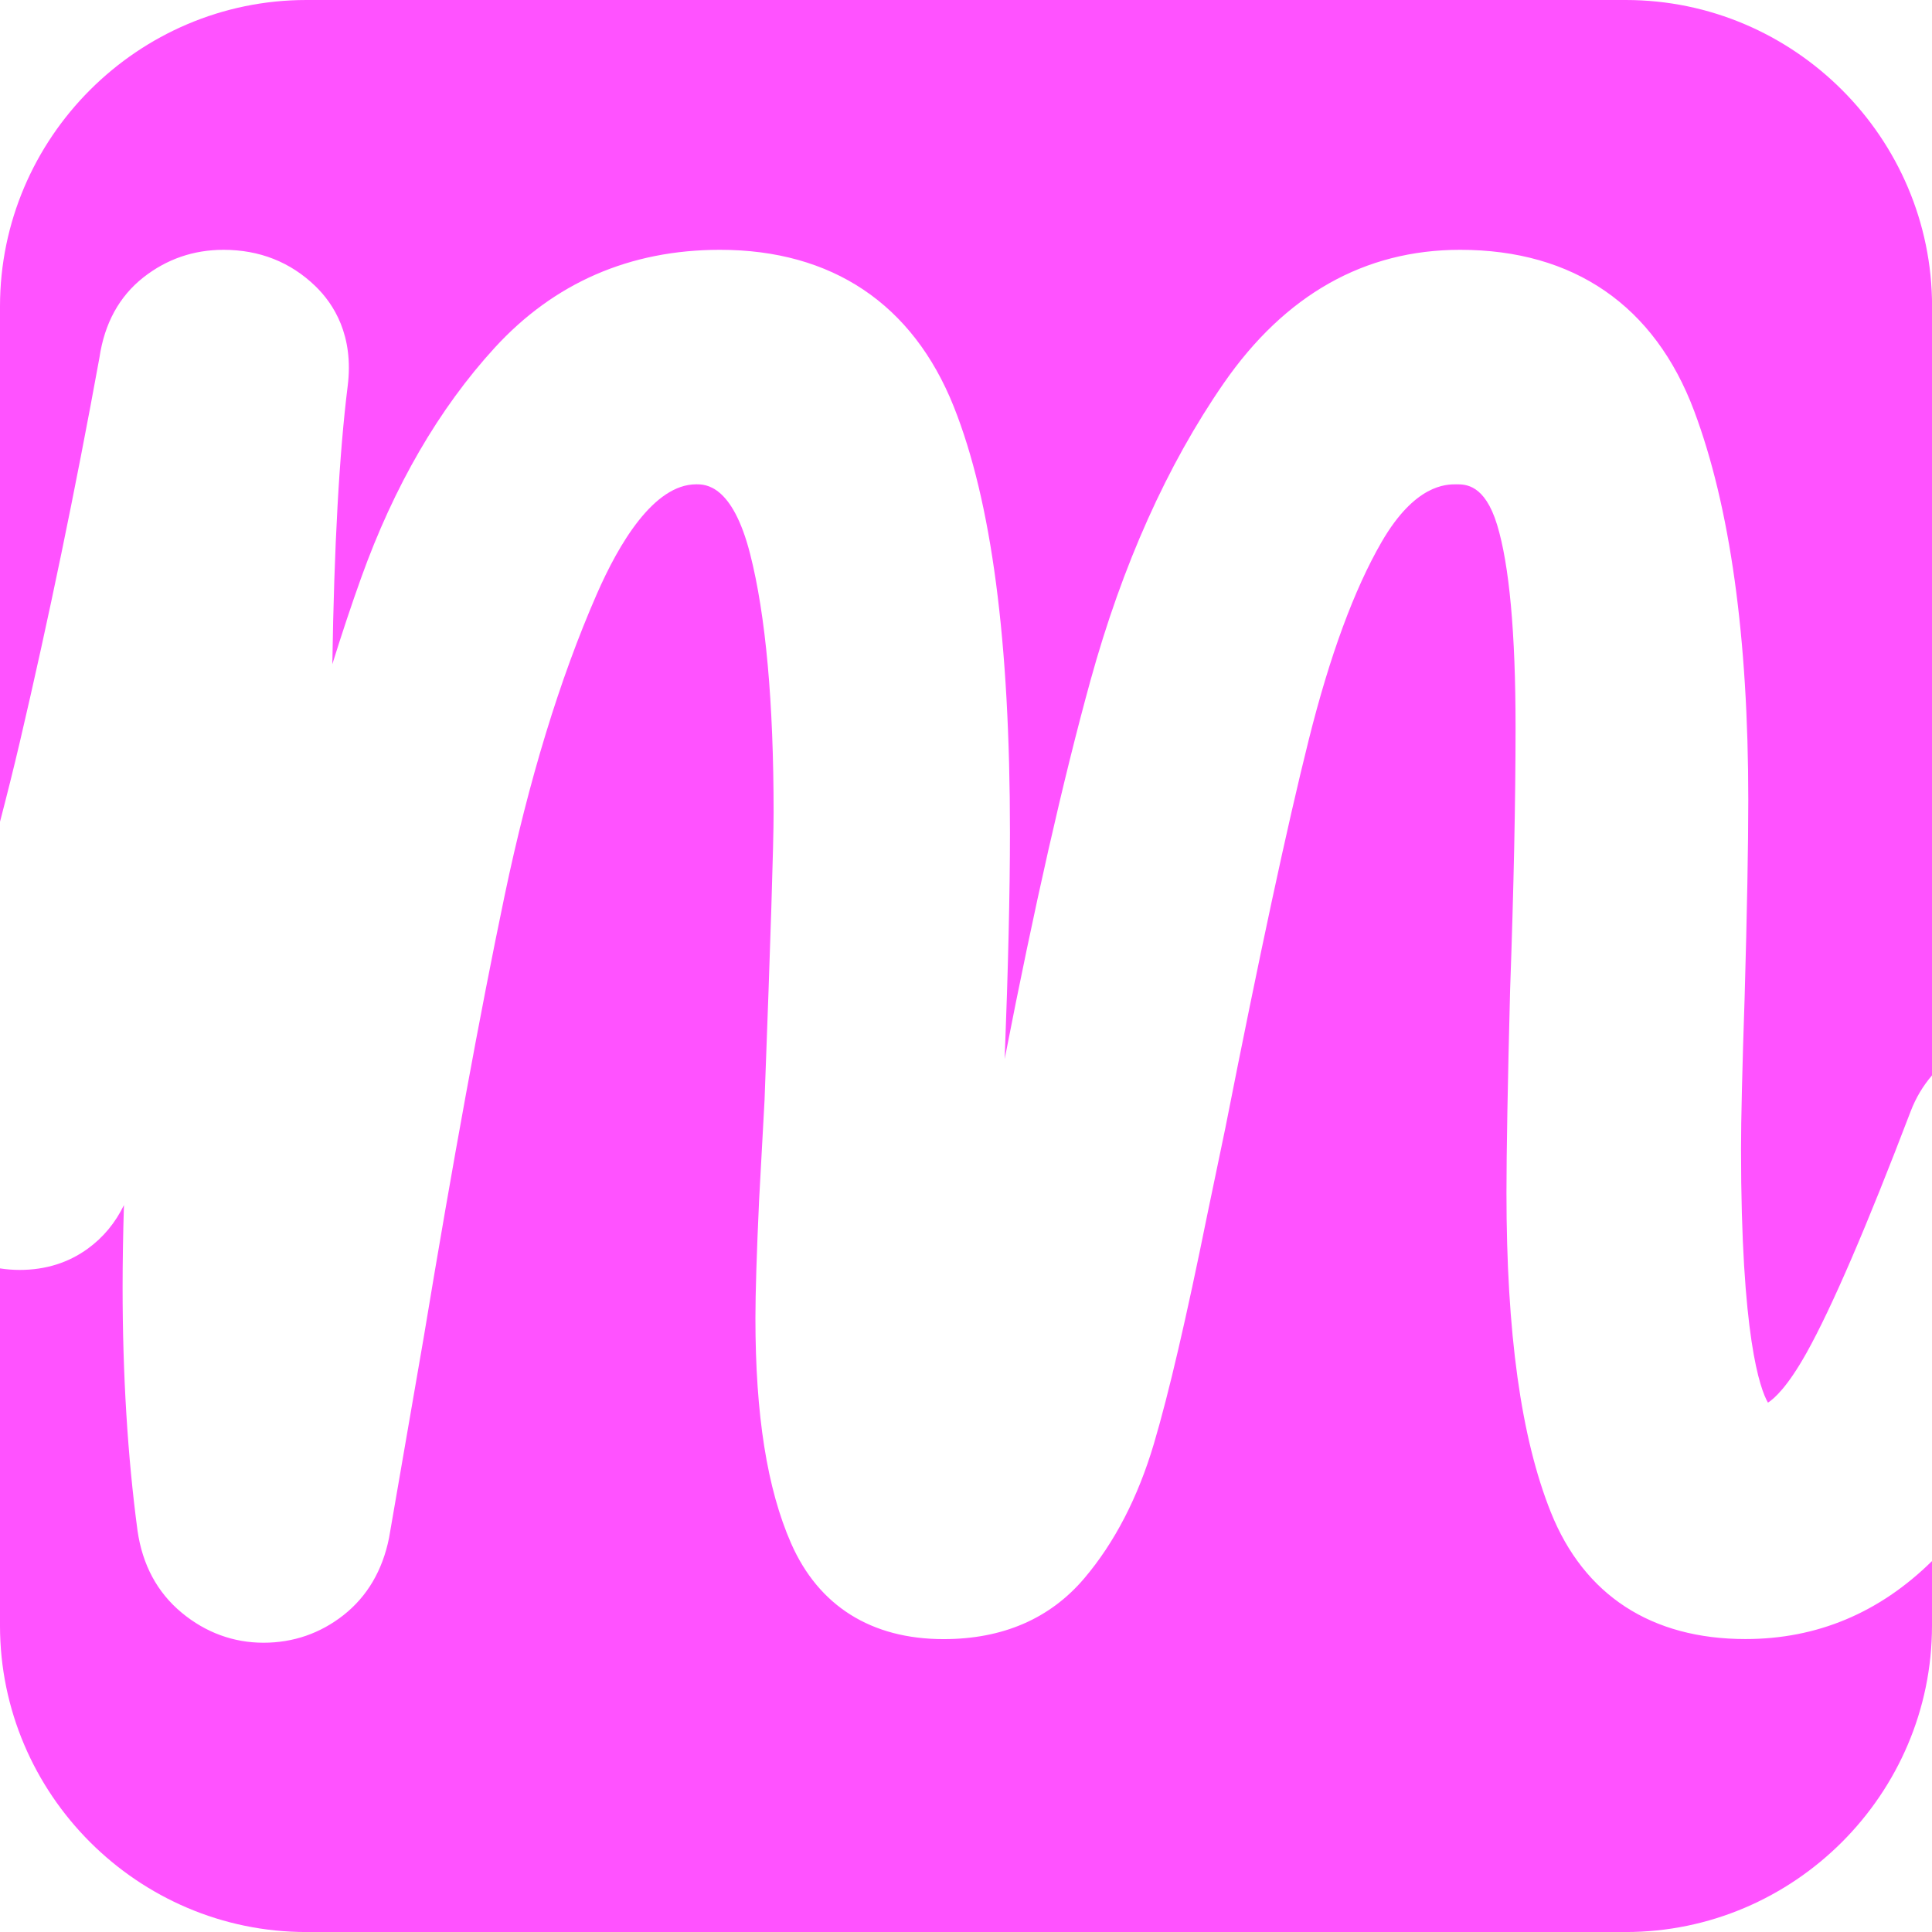 <?xml version="1.0" encoding="UTF-8"?><svg id="a" xmlns="http://www.w3.org/2000/svg" viewBox="0 0 546 546"><defs><style>.b{fill:#ff52ff;stroke-width:0px;}</style></defs><path class="b" d="m5.62,209.63c8.11-34.64,15.67-71.16,22.48-108.55,1.43-9.7,5.61-17.33,12.43-22.69,6.58-5.17,14.19-7.79,22.63-7.79,10.18,0,18.91,3.45,25.96,10.26,5.16,4.99,10.93,13.93,9.14,28.22-2.38,19.06-3.84,45.43-4.34,78.63,2.73-8.76,5.45-16.91,8.14-24.4,9.31-25.97,22.02-47.86,37.76-65.05,16.81-18.35,38.23-27.66,63.65-27.66,31.67,0,54.51,15.33,66.08,44.33,10.68,26.82,15.87,66.19,15.87,120.37,0,16.87-.5,38.29-1.49,63.97,8.37-42.99,16.52-78.92,24.25-106.97,9-32.63,21.67-60.88,37.65-83.98,17.33-25.03,39.81-37.72,66.81-37.72,32.1,0,54.98,15.75,66.15,45.55,10.14,27.05,15.29,64.02,15.29,109.9,0,12.97-.35,31.74-1.03,55.79-.68,20.27-1.02,34.68-1.02,42.89,0,53,5.37,67.8,7.61,71.67,1.77-1.12,5.52-4.43,10.92-14.1,7.09-12.69,17-35.68,29.45-68.33,1.44-3.74,3.46-7.11,6.01-10.08V86.58c0-47.62-38.96-86.58-86.58-86.58H86.58C38.96,0,0,38.96,0,86.58v145.66c1.97-7.56,3.86-15.1,5.62-22.61Z"/><path class="b" d="m493.31,463.21c-26.62,0-45.65-12.39-55.03-35.84-8.43-21.07-12.54-50.61-12.54-90.31,0-11.52.35-30.79,1.03-57.3,1.02-28.66,1.54-53.62,1.54-74.26,0-26.62-1.76-45.87-5.22-57.21-3.49-11.42-8.91-11.42-11.51-11.42-2.89,0-11.7,0-21.15,16.34-7.72,13.35-14.63,32.11-20.54,55.75-6.12,24.46-14.03,61.29-23.53,109.49l-.02.11-5.14,24.67c-5.94,29.34-10.88,50.55-15.1,64.79-4.49,15.15-11.12,27.96-19.7,38.06-9.67,11.38-23.04,17.15-39.74,17.15-20.41,0-35.3-9.36-43.08-27.05-6.79-15.47-10.09-36.28-10.09-63.64,0-7.08.35-18.3,1.04-33.35l1.54-28.27c1.7-45.25,2.56-72.59,2.56-81.26,0-31.22-2.23-55.81-6.63-73.08-5.02-19.71-12.71-19.71-15.23-19.71-12.01,0-21.91,16.86-28.1,31.01-10.48,23.95-19.26,52.68-26.1,85.41-6.95,33.24-14.62,75.12-22.79,124.47l-9.83,56.86c-1.85,9.21-6.18,16.55-12.87,21.83-6.6,5.18-14.21,7.8-22.63,7.8s-16.3-2.85-23.08-8.47c-6.91-5.72-11.13-13.54-12.51-23.25-2.8-20.95-4.21-44.05-4.21-68.74,0-7.18.13-14.93.38-23.22-2.42,5-5.84,9.13-10.2,12.3-5.49,4-11.97,6.02-19.24,6.02-1.92,0-3.78-.15-5.59-.43v100.97c0,47.62,38.96,86.58,86.58,86.58h372.84c47.62,0,86.58-38.96,86.58-86.58v-18.26c-14.84,14.63-32.51,22.04-52.69,22.04Z"/></svg>